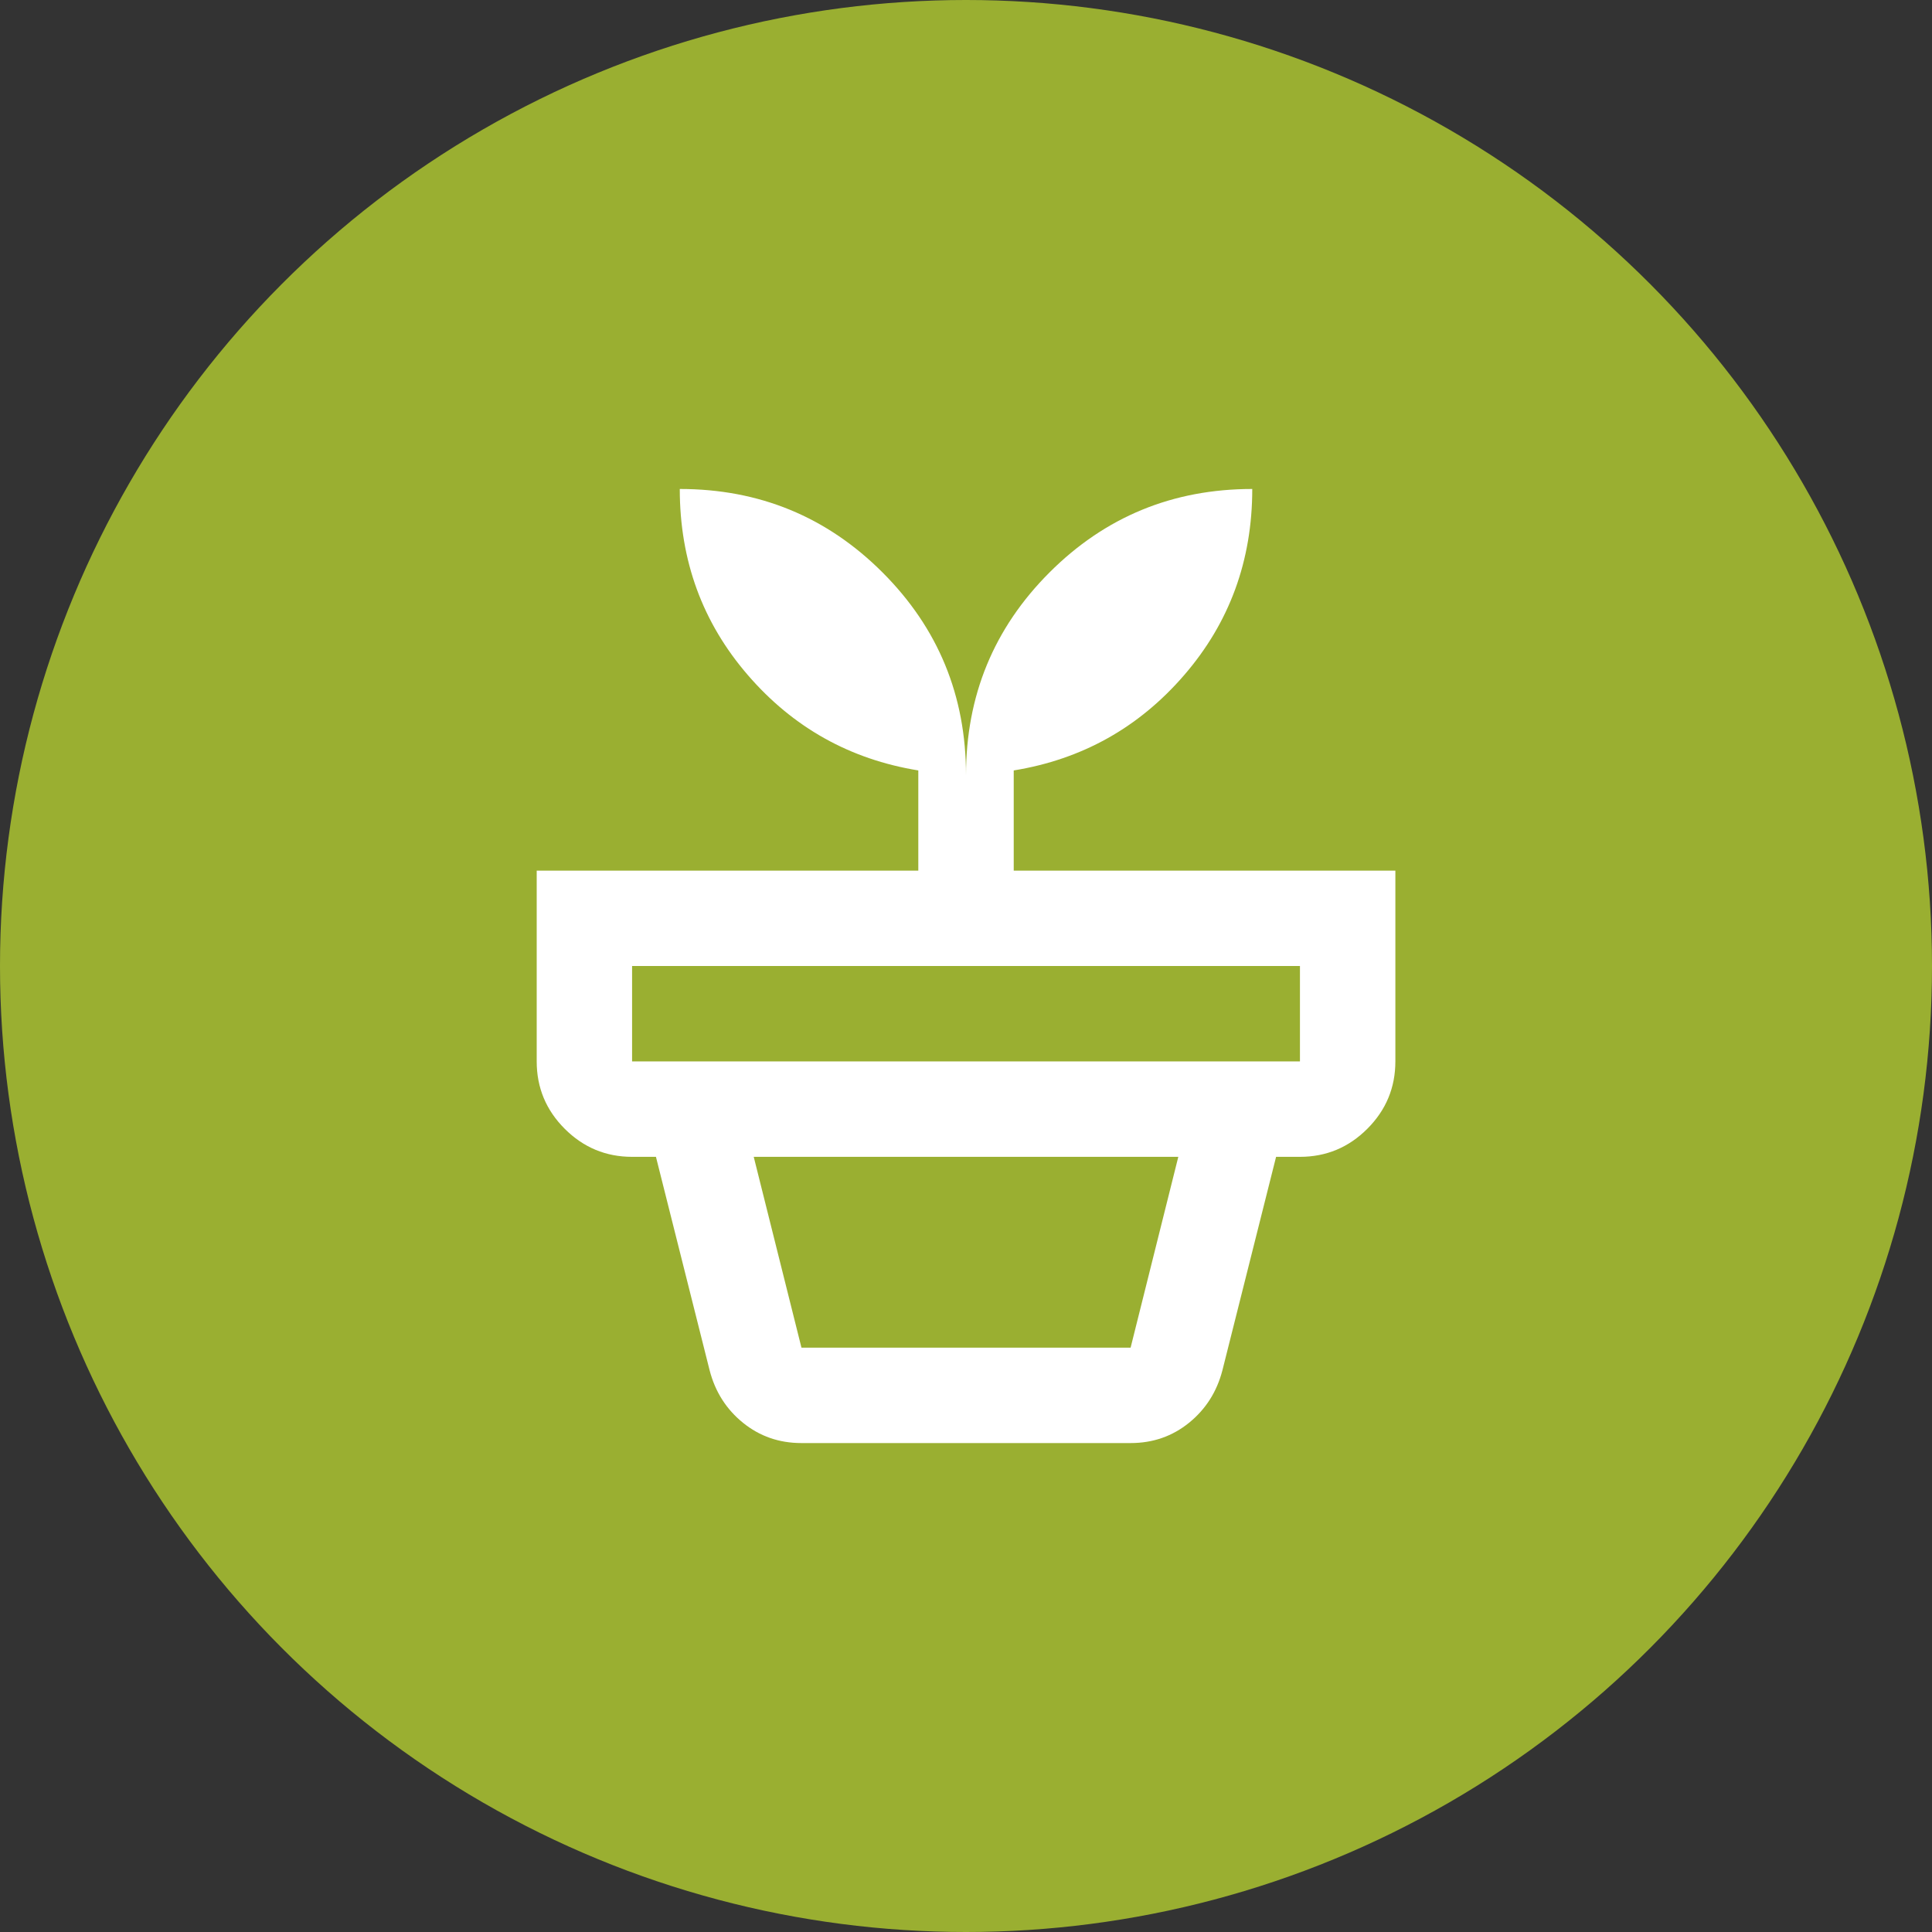 <svg width="54" height="54" viewBox="0 0 54 54" fill="none" xmlns="http://www.w3.org/2000/svg">
<rect x="0" y="0" width="54" height="54" fill="#333333" stroke="none"/>
<circle cx="27" cy="27" r="27" fill="#9AAF31"/>
<mask id="mask0_1480_47" style="mask-type:alpha" maskUnits="userSpaceOnUse" x="11" y="11" width="33" height="32">
<rect x="11.001" y="11" width="32" height="32" fill="#D9D9D9"/>
</mask>
<g mask="url(#mask0_1480_47)">
<path d="M22.401 37.667H31.601L32.934 32.334H21.067L22.401 37.667ZM22.401 40.334C21.778 40.334 21.234 40.145 20.767 39.767C20.3 39.389 19.989 38.9 19.834 38.3L18.334 32.334H35.667L34.167 38.3C34.012 38.9 33.7 39.389 33.234 39.767C32.767 40.145 32.223 40.334 31.601 40.334H22.401ZM17.667 29.667H36.334V27H17.667V29.667ZM27 21.667C27 19.445 27.778 17.556 29.334 16C30.889 14.445 32.778 13.667 35.001 13.667C35.001 15.667 34.367 17.4 33.1 18.867C31.834 20.334 30.245 21.223 28.334 21.534V24.334H39.001V29.667C39.001 30.4 38.739 31.028 38.217 31.55C37.695 32.072 37.067 32.334 36.334 32.334H17.667C16.934 32.334 16.306 32.072 15.784 31.55C15.262 31.028 15.001 30.4 15.001 29.667V24.334H25.667V21.534C23.756 21.223 22.167 20.334 20.901 18.867C19.634 17.4 19 15.667 19 13.667C21.223 13.667 23.112 14.445 24.667 16C26.223 17.556 27 19.445 27 21.667Z" fill="white"/>
</g>
</svg>
